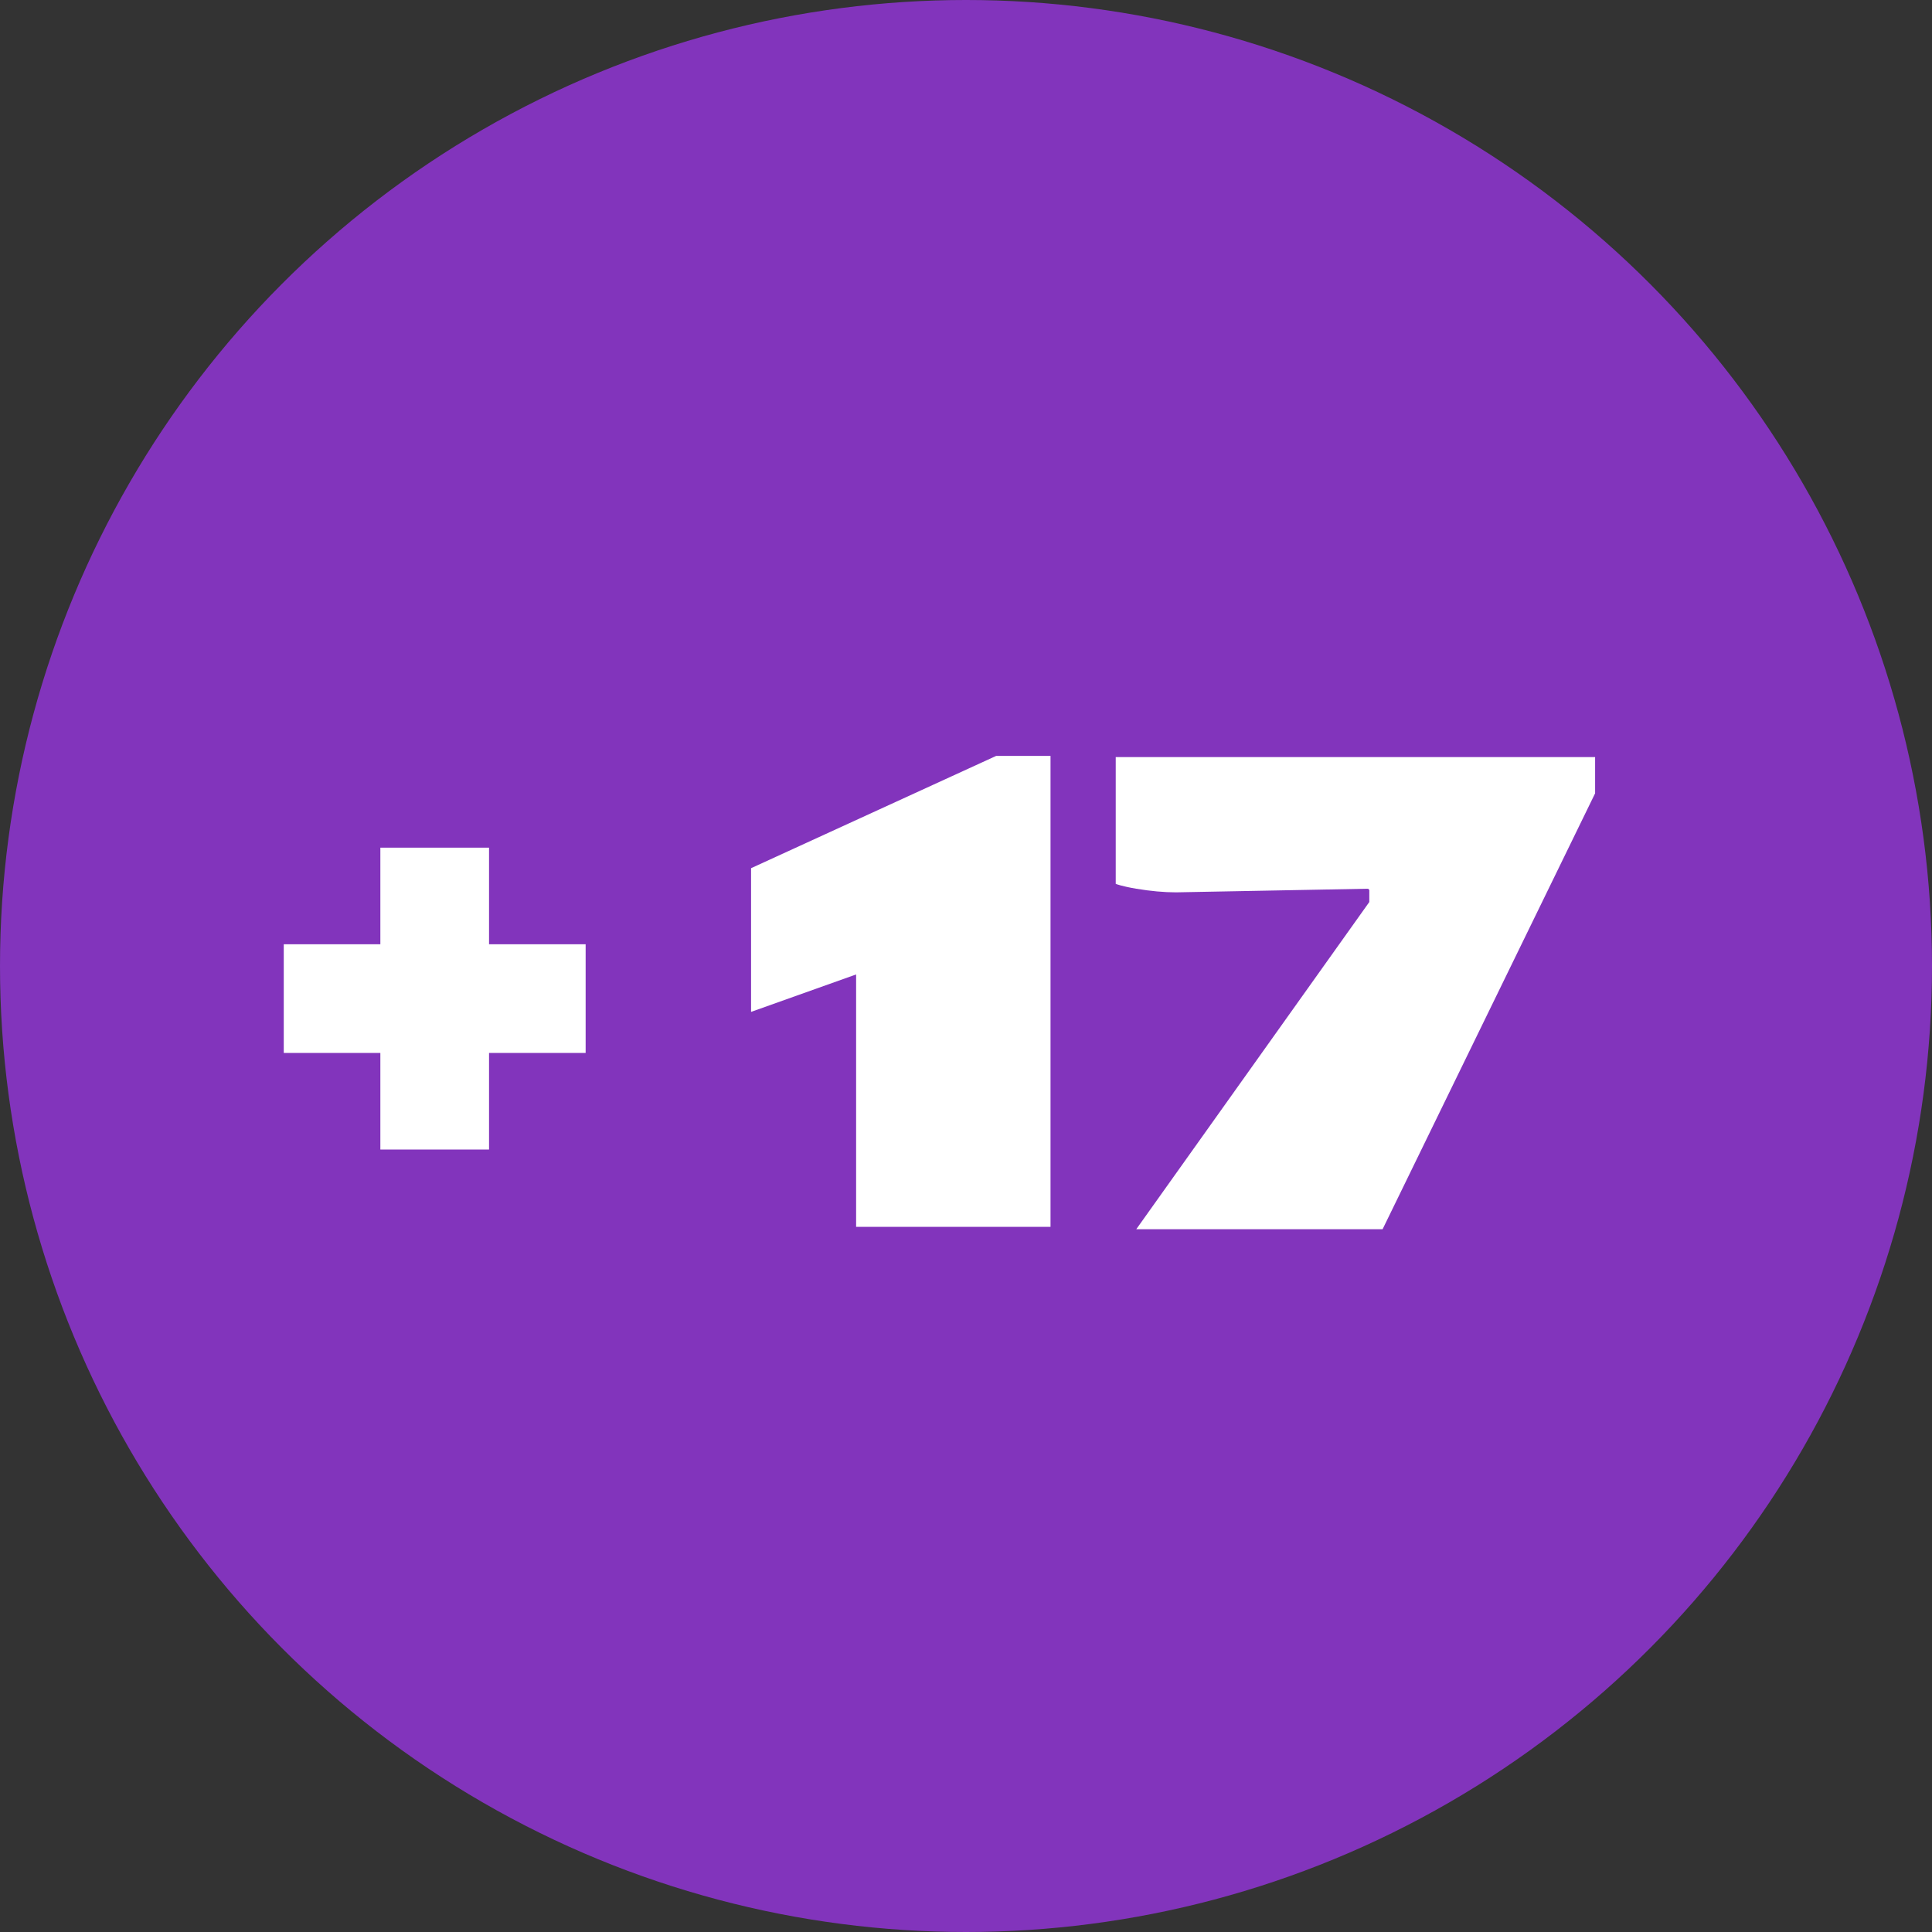 <?xml version="1.0" encoding="UTF-8"?>
<svg xmlns="http://www.w3.org/2000/svg" id="Calque_1" data-name="Calque 1" version="1.1" viewBox="0 0 160 160">
  <rect x="0" y="0" width="160" height="160" fill="#333333" stroke="none"/>
  <defs>
    <style>
      .cls-1 {
        isolation: isolate;
      }

      .cls-2 {
        fill: #8234bc;
      }

      .cls-2, .cls-3 {
        stroke-width: 0px;
      }

      .cls-3 {
        fill: #fff;
      }
    </style>
  </defs>
  <g id="Ellipse_1" data-name="Ellipse 1">
    <circle class="cls-2" cx="80" cy="80" r="80"></circle>
  </g>
  <g id="_17" data-name=" 17" class="cls-1">
    <g class="cls-1">
      <g class="cls-1">
        <path class="cls-3" d="M31.5,78.2v-8h9v8h8v9h-8v8h-9v-8h-8v-9h8Z"></path>
        <path class="cls-3" d="M70.9,80.7l-8.7,3.1v-11.9l20.3-9.3h4.5v39h-16.1v-21Z"></path>
        <path class="cls-3" d="M113.3,73.6l-15.9.3c-1,0-2.1-.1-3.3-.3-1.2-.2-1.7-.4-1.7-.4v-10.5h39.7v3l-17.6,36.1h-20.4l19.3-27.1v-1Z"></path>
      </g>
    </g>
  </g>
</svg>

